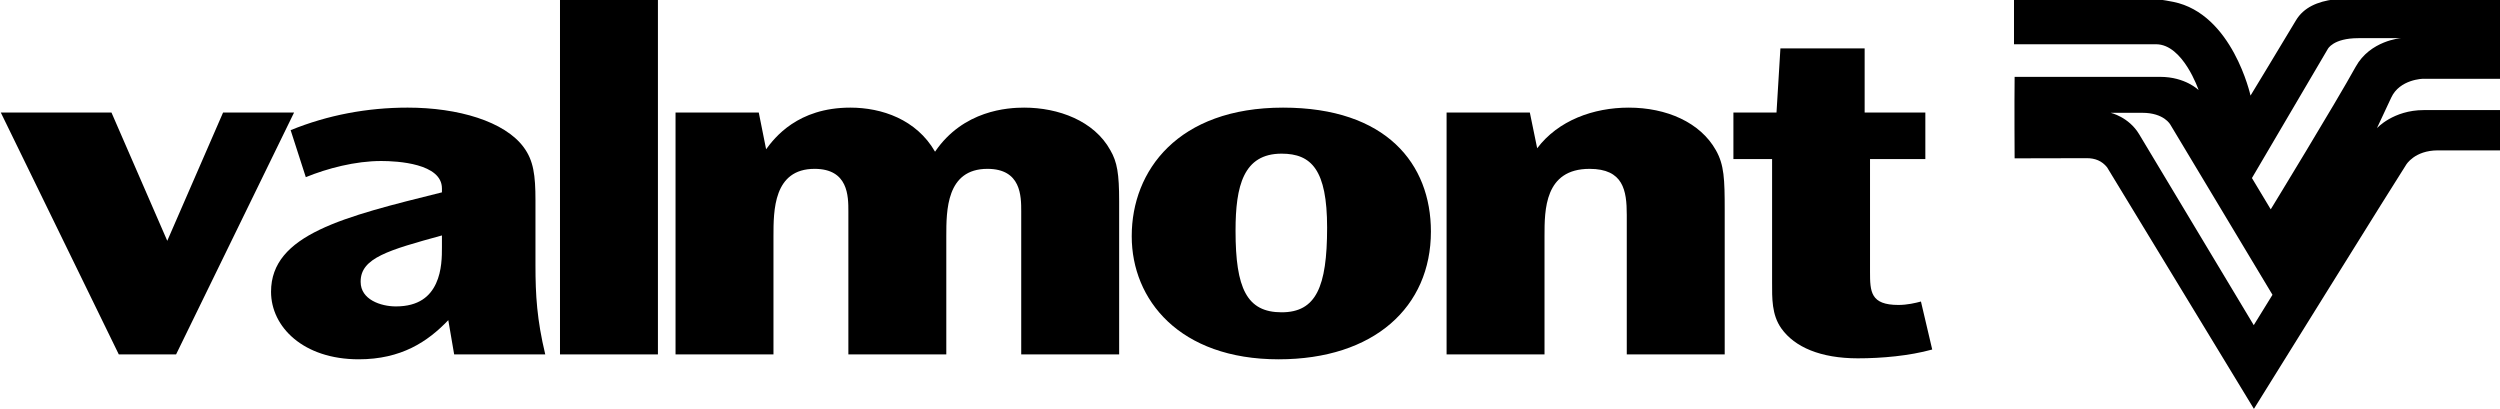 <?xml version="1.0" encoding="UTF-8" standalone="no"?>
<svg
   xmlns:dc="http://purl.org/dc/elements/1.1/"
   xmlns:cc="http://creativecommons.org/ns#"
   xmlns:rdf="http://www.w3.org/1999/02/22-rdf-syntax-ns#"
   xmlns:svg="http://www.w3.org/2000/svg"
   xmlns="http://www.w3.org/2000/svg"
   version="1.1"
   id="svg17157"
   viewBox="0 0 303.998 49.788"
   height="14.051mm"
   width="85.795mm">
  <defs
     id="defs17159">
    <clipPath
       id="clipPath1910"
       clipPathUnits="userSpaceOnUse">
      <path
         id="path1912"
         d="m -27.002,-27.002 0,828.005 1256.76,0 0,-828.005 -1256.76,0" />
    </clipPath>
    <clipPath
       id="clipPath1914"
       clipPathUnits="userSpaceOnUse">
      <path
         id="path1916"
         d="m 608.761,531.001 594,0 0,171 -594,0 0,-171 z" />
    </clipPath>
  </defs>
  <g
     transform="translate(-64.637,-403.585)"
     id="layer1">
    <g
       style="fill:#000000"
       id="g12134"
       clip-path="url(#clipPath1910)"
       transform="matrix(1.25,0,0,-1.25,-1076.486,1249.059)">
      <g
         style="fill:#000000"
         id="g12136">
        <g
           style="fill:#000000"
           id="g12138"
           clip-path="url(#clipPath1914)">
          <g
             transform="matrix(1.719,0,0,1.719,-521.235,-426.19)"
             id="g18245">
            <g
               id="g12140"
               style="fill:#000000">
              <g
                 transform="translate(967.594,637.623)"
                 id="g12142"
                 style="fill:#000000">
                <path
                   d="m 0,0 c -1.131,-2.05 -4.807,-8.068 -4.807,-8.068 l -1.064,1.771 c 0.663,1.136 3.201,5.452 4.289,7.297 0,0 0.294,0.619 1.736,0.619 l 2.403,0 C 2.557,1.619 0.822,1.488 0,0 m -5.768,-14.623 c -0.473,0.796 -5.991,9.981 -6.487,10.807 -0.589,0.982 -1.614,1.211 -1.614,1.211 l 1.792,0 c 1.244,0 1.593,-0.676 1.593,-0.676 l 5.776,-9.623 -1.06,-1.719 z m 9.588,13.944 4.397,0 0,4.491 -9.453,0 c -0.906,-0.124 -1.7,-0.441 -2.146,-1.189 -0.947,-1.585 -2.569,-4.254 -2.569,-4.254 0,0 -1.015,4.625 -4.369,5.304 -0.27,0.055 -0.545,0.1 -0.821,0.139 l -8.195,0 0,-2.538 8.042,0 c 1.527,0 2.406,-2.594 2.406,-2.594 0,0 -0.747,0.749 -2.177,0.749 l -8.236,0 c -0.019,-1.517 0,-4.611 0,-4.611 0,0 2.518,0.009 4.086,0.009 0.462,0 0.851,-0.148 1.147,-0.518 0.116,-0.184 8.309,-13.669 8.309,-13.669 0,0 8.444,13.584 8.616,13.817 0,0 0.475,0.811 1.791,0.811 l 3.569,0 0,2.28 -0.416,0 -3.948,0 c -1.73,0 -2.652,-1.026 -2.652,-1.026 l 0.807,1.725 c 0.483,1.055 1.812,1.074 1.812,1.074"
                   style="fill:#000000;fill-opacity:1;fill-rule:nonzero;stroke:none"
                   id="path12144" />
              </g>
            </g>
            <g
               id="g12146"
               style="fill:#000000">
              <g
                 transform="translate(834.327,635.034)"
                 id="g12148"
                 style="fill:#000000">
                <path
                   d="m 0,0 6.678,-13.689 3.242,0 L 16.598,0 12.58,0 9.421,-7.261 6.263,0 0,0 Z"
                   style="fill:#000000;fill-opacity:1;fill-rule:nonzero;stroke:none"
                   id="path12150" />
              </g>
            </g>
            <g
               id="g12152"
               style="fill:#000000">
              <g
                 transform="translate(854.692,625.473)"
                 id="g12154"
                 style="fill:#000000">
                <path
                   d="M 0,0 C 0,1.331 1.58,1.774 4.6,2.605 L 4.6,1.94 C 4.6,1.442 4.6,0.609 4.267,-0.11 3.935,-0.831 3.297,-1.412 1.995,-1.412 1.136,-1.412 0,-1.024 0,-0.027 L 0,0 Z M 10.447,-4.128 C 9.976,-2.161 9.893,-0.775 9.893,0.915 l 0,3.685 C 9.893,6.014 9.782,6.845 9.228,7.593 8.147,9.061 5.514,9.838 2.66,9.838 0.388,9.838 -1.856,9.422 -3.962,8.563 l 0.858,-2.66 c 1.22,0.498 2.799,0.914 4.268,0.914 0.915,0 3.436,-0.138 3.436,-1.552 l 0,-0.222 C -0.97,3.658 -5.071,2.66 -5.071,-0.582 c 0,-1.995 1.829,-3.823 4.96,-3.823 2.411,0 3.907,0.997 5.071,2.216 l 0.332,-1.939 5.155,0"
                   style="fill:#000000;fill-opacity:1;fill-rule:evenodd;stroke:none"
                   id="path12156" />
              </g>
            </g>
            <g
               id="g12158"
               style="fill:#000000">
              <g
                 transform="translate(-27.002,-27.002)"
                 id="g12160"
                 style="fill:#000000">
                <path
                   d="m 892.975,648.347 5.542,0 0,20.089 -5.542,0 0,-20.089 z"
                   style="fill:#000000;fill-opacity:1;fill-rule:nonzero;stroke:none"
                   id="path12162" />
              </g>
            </g>
            <g
               id="g12164"
               style="fill:#000000">
              <g
                 transform="translate(872.512,635.034)"
                 id="g12166"
                 style="fill:#000000">
                <path
                   d="m 0,0 0,-13.689 5.542,0 0,6.678 c 0,1.469 0,3.823 2.327,3.823 1.912,0 1.912,-1.551 1.912,-2.41 l 0,-8.091 5.542,0 0,6.678 c 0,1.469 0,3.823 2.328,3.823 1.912,0 1.912,-1.551 1.912,-2.41 l 0,-8.091 5.542,0 0,8.673 c 0,1.552 -0.111,2.217 -0.498,2.882 -0.915,1.663 -2.938,2.411 -4.877,2.411 -0.915,0 -3.437,-0.139 -5.044,-2.494 -1.053,1.829 -3.02,2.494 -4.793,2.494 -2.994,0 -4.296,-1.718 -4.767,-2.356 L 4.71,0 0,0"
                   style="fill:#000000;fill-opacity:1;fill-rule:nonzero;stroke:none"
                   id="path12168" />
              </g>
            </g>
            <g
               id="g12170"
               style="fill:#000000">
              <g
                 transform="translate(904.204,628.355)"
                 id="g12172"
                 style="fill:#000000">
                <path
                   d="m 0,0 c 0,2.521 0.443,4.351 2.605,4.351 1.69,0 2.577,-0.914 2.577,-4.185 0,-3.38 -0.637,-4.793 -2.577,-4.793 C 0.637,-4.627 0,-3.27 0,-0.027 L 0,0 Z m -5.875,-0.332 c 0,-3.574 2.688,-6.955 8.313,-6.955 5.404,0 8.618,2.964 8.618,7.231 0,3.825 -2.521,7.012 -8.368,7.012 -5.958,0 -8.563,-3.576 -8.563,-7.261 l 0,-0.027"
                   style="fill:#000000;fill-opacity:1;fill-rule:evenodd;stroke:none"
                   id="path12174" />
              </g>
            </g>
            <g
               id="g12176"
               style="fill:#000000">
              <g
                 transform="translate(916.147,635.034)"
                 id="g12178"
                 style="fill:#000000">
                <path
                   d="m 0,0 0,-13.689 5.542,0 0,6.706 c 0,1.468 0,3.795 2.549,3.795 1.912,0 2.106,-1.218 2.106,-2.604 l 0,-7.897 5.542,0 0,8.174 c 0,1.746 -0.028,2.549 -0.498,3.381 -0.887,1.58 -2.799,2.411 -4.933,2.411 -1.995,0 -3.99,-0.72 -5.181,-2.3 L 4.711,0 0,0"
                   style="fill:#000000;fill-opacity:1;fill-rule:nonzero;stroke:none"
                   id="path12180" />
              </g>
            </g>
            <g
               id="g12182"
               style="fill:#000000">
              <g
                 transform="translate(935.039,638.664)"
                 id="g12184"
                 style="fill:#000000">
                <path
                   d="m 0,0 -0.221,-3.63 -2.439,0 0,-2.633 2.189,0 0,-6.983 c 0,-0.886 -0.027,-1.829 0.526,-2.605 0.749,-1.053 2.218,-1.69 4.324,-1.69 1.358,0 2.909,0.139 4.212,0.499 l -0.638,2.716 c -0.305,-0.083 -0.776,-0.194 -1.274,-0.194 -1.58,0 -1.608,0.747 -1.608,1.884 l 0,6.373 3.131,0 0,2.633 -3.435,0 0,3.63 L 0,0"
                   style="fill:#000000;fill-opacity:1;fill-rule:nonzero;stroke:none"
                   id="path12186" />
              </g>
            </g>
          </g>
        </g>
      </g>
    </g>
  </g>
</svg>
